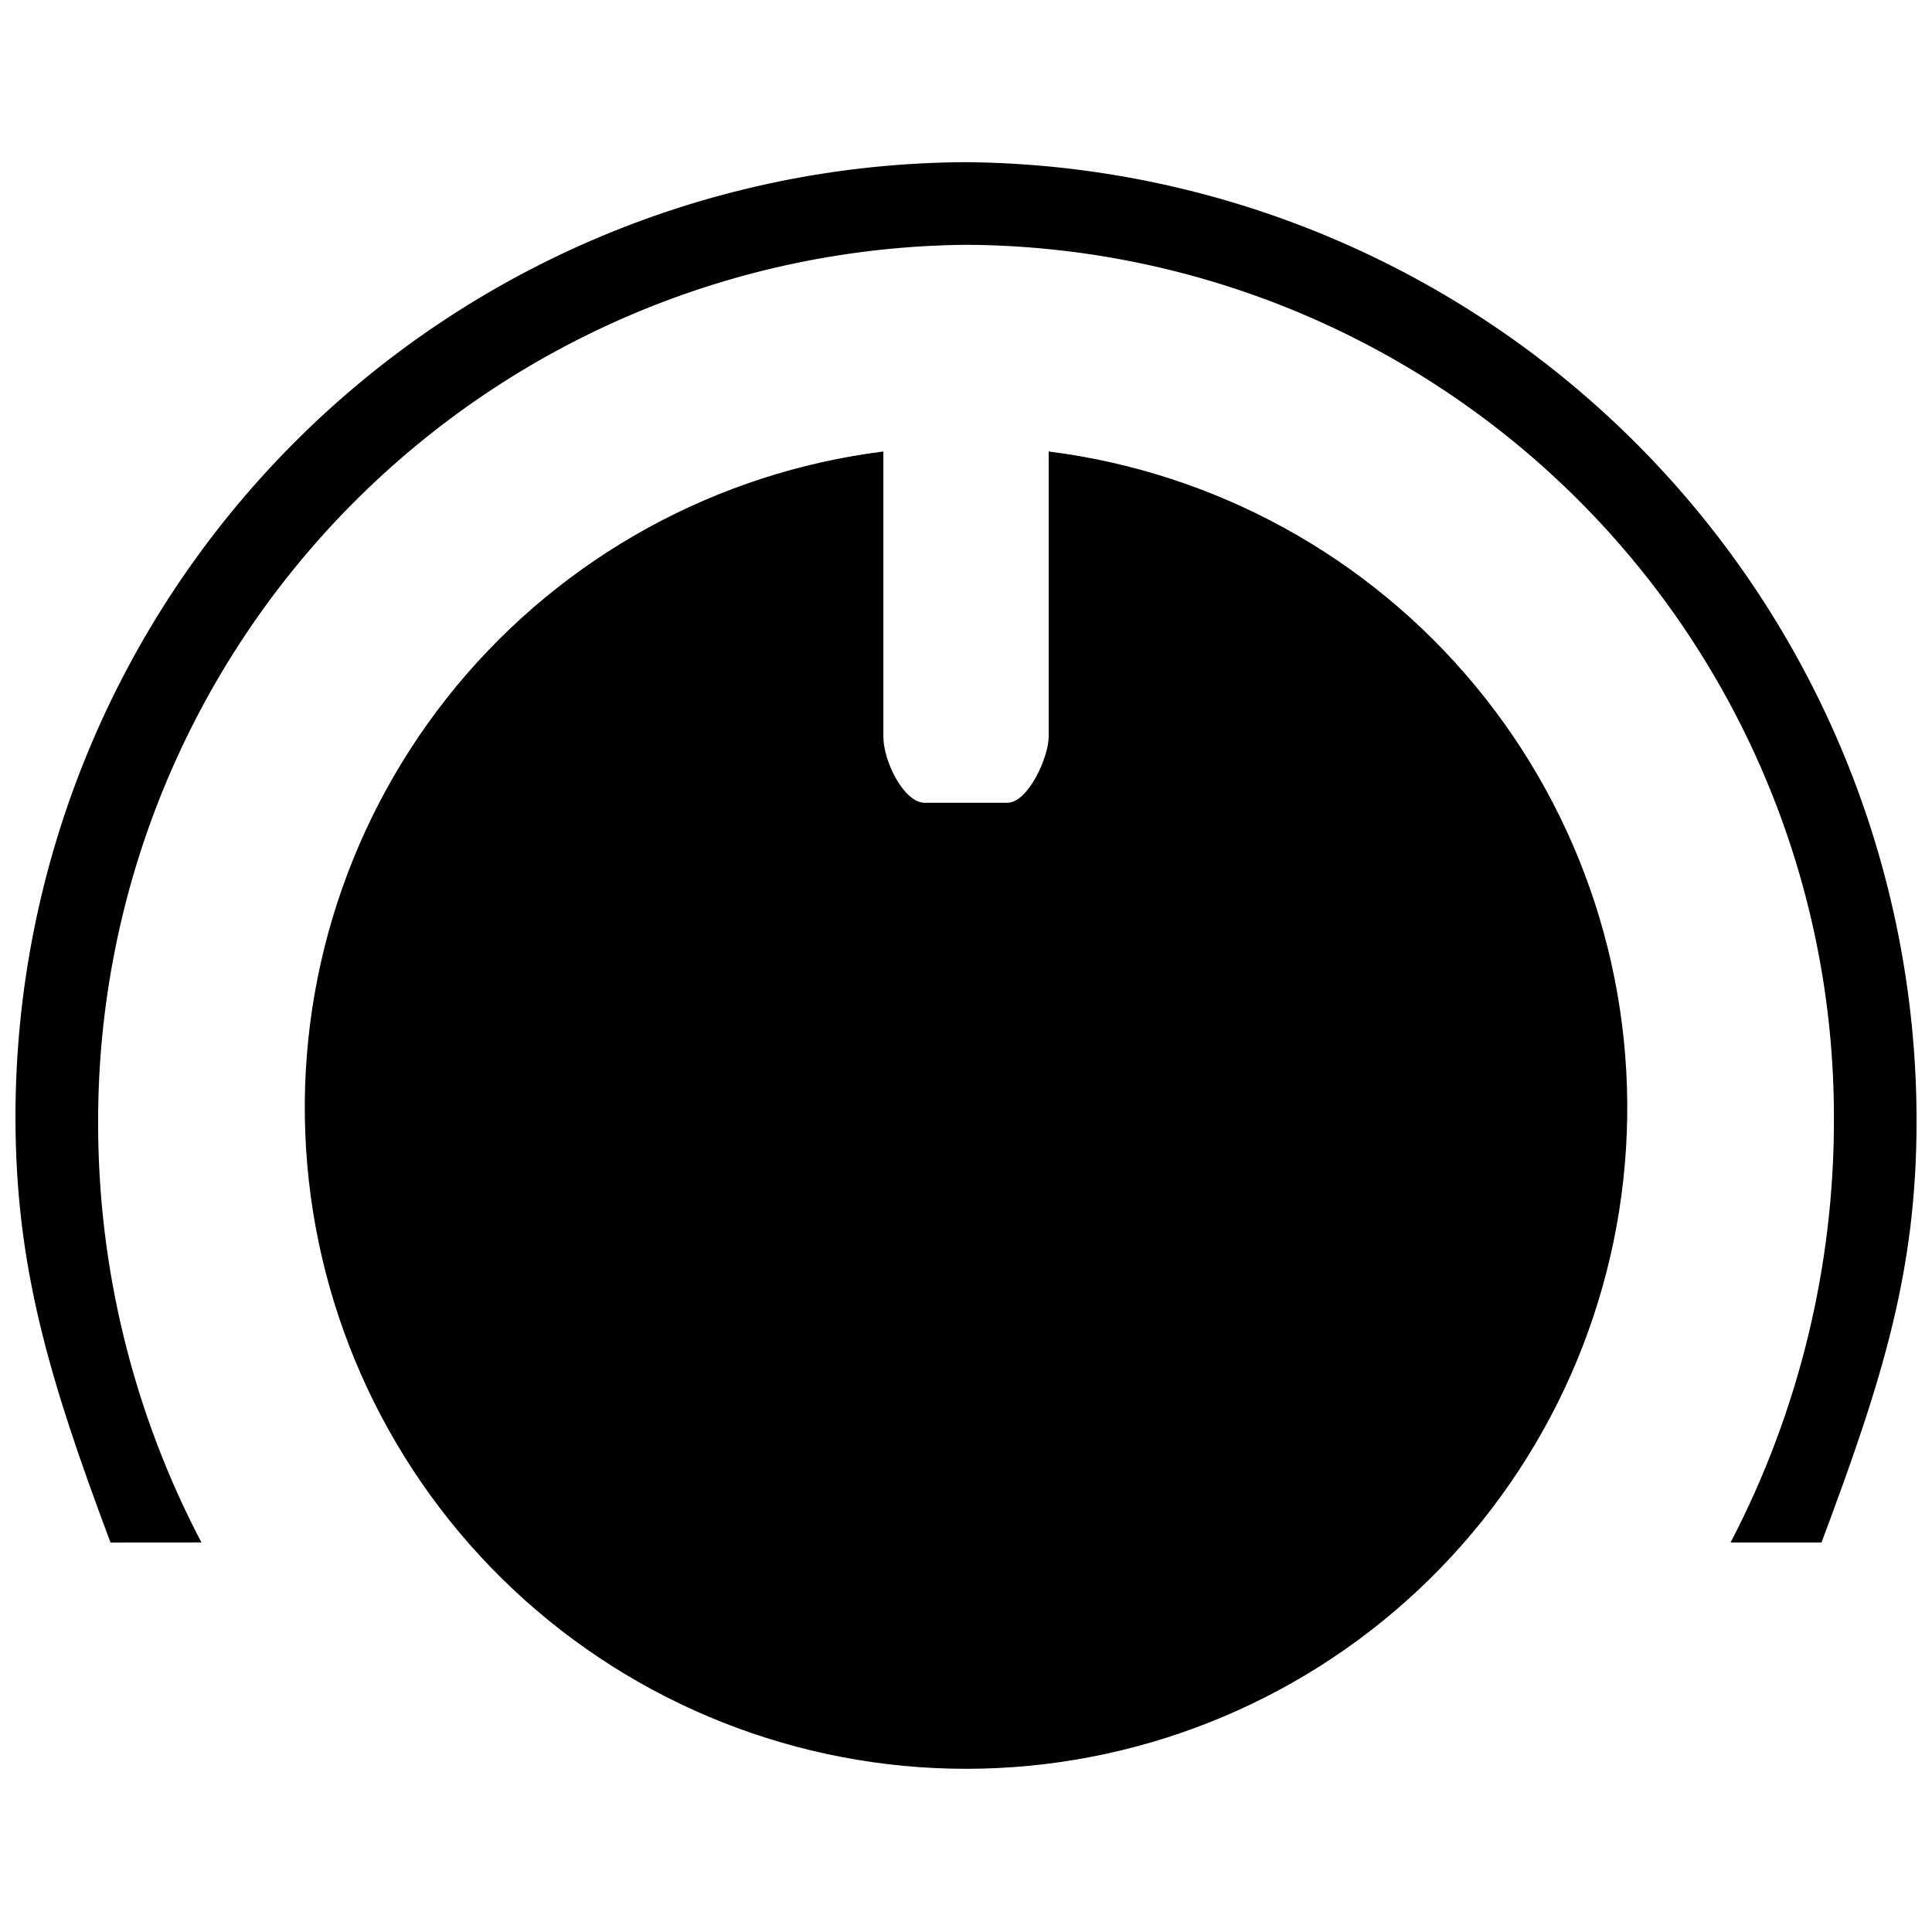<?xml version="1.0" encoding="UTF-8"?>
<!-- Uploaded to: ICON Repo, www.svgrepo.com, Generator: ICON Repo Mixer Tools -->
<svg width="800px" height="800px" version="1.1" viewBox="144 144 512 512" xmlns="http://www.w3.org/2000/svg">
 <defs>
  <clipPath id="a">
   <path d="m148.09 186h503.81v427h-503.81z"/>
  </clipPath>
 </defs>
 <g clip-path="url(#a)">
  <path d="m173.29 552.79c-16.43-43.809-25.191-73.383-25.191-112.81 0-66.914 26.504-131.1 73.715-178.52 47.211-47.414 111.28-74.195 178.19-74.484 67.008 0.574 131.08 27.602 178.26 75.191 47.18 47.59 73.648 111.89 73.645 178.9 0 39.43-8.762 67.906-25.191 111.71h-24.094c18.145-34.828 27.539-73.543 27.383-112.81 0-61.102-24.199-119.72-67.301-163.02-43.102-43.309-101.6-67.785-162.7-68.074-61.203 0.578-119.7 25.297-162.77 68.777-43.074 43.48-67.234 102.21-67.23 163.41-0.113 38.914 9.285 77.262 27.379 111.71zm248.62-289.14v75.57c0 5.477-5.477 17.523-10.953 17.523l-21.902 0.004c-5.477 0-10.953-10.953-10.953-17.523v-75.574c-44.227 5.574-84.668 27.789-113.09 62.129-28.422 34.34-42.691 78.219-39.898 122.71 2.789 44.488 22.43 86.238 54.922 116.76 32.492 30.516 75.395 47.504 119.97 47.504 44.574 0 87.477-16.988 119.97-47.504 32.492-30.52 52.133-72.27 54.926-116.76 2.789-44.492-11.477-88.371-39.902-122.71-28.422-34.34-68.863-56.555-113.09-62.129z"/>
 </g>
</svg>